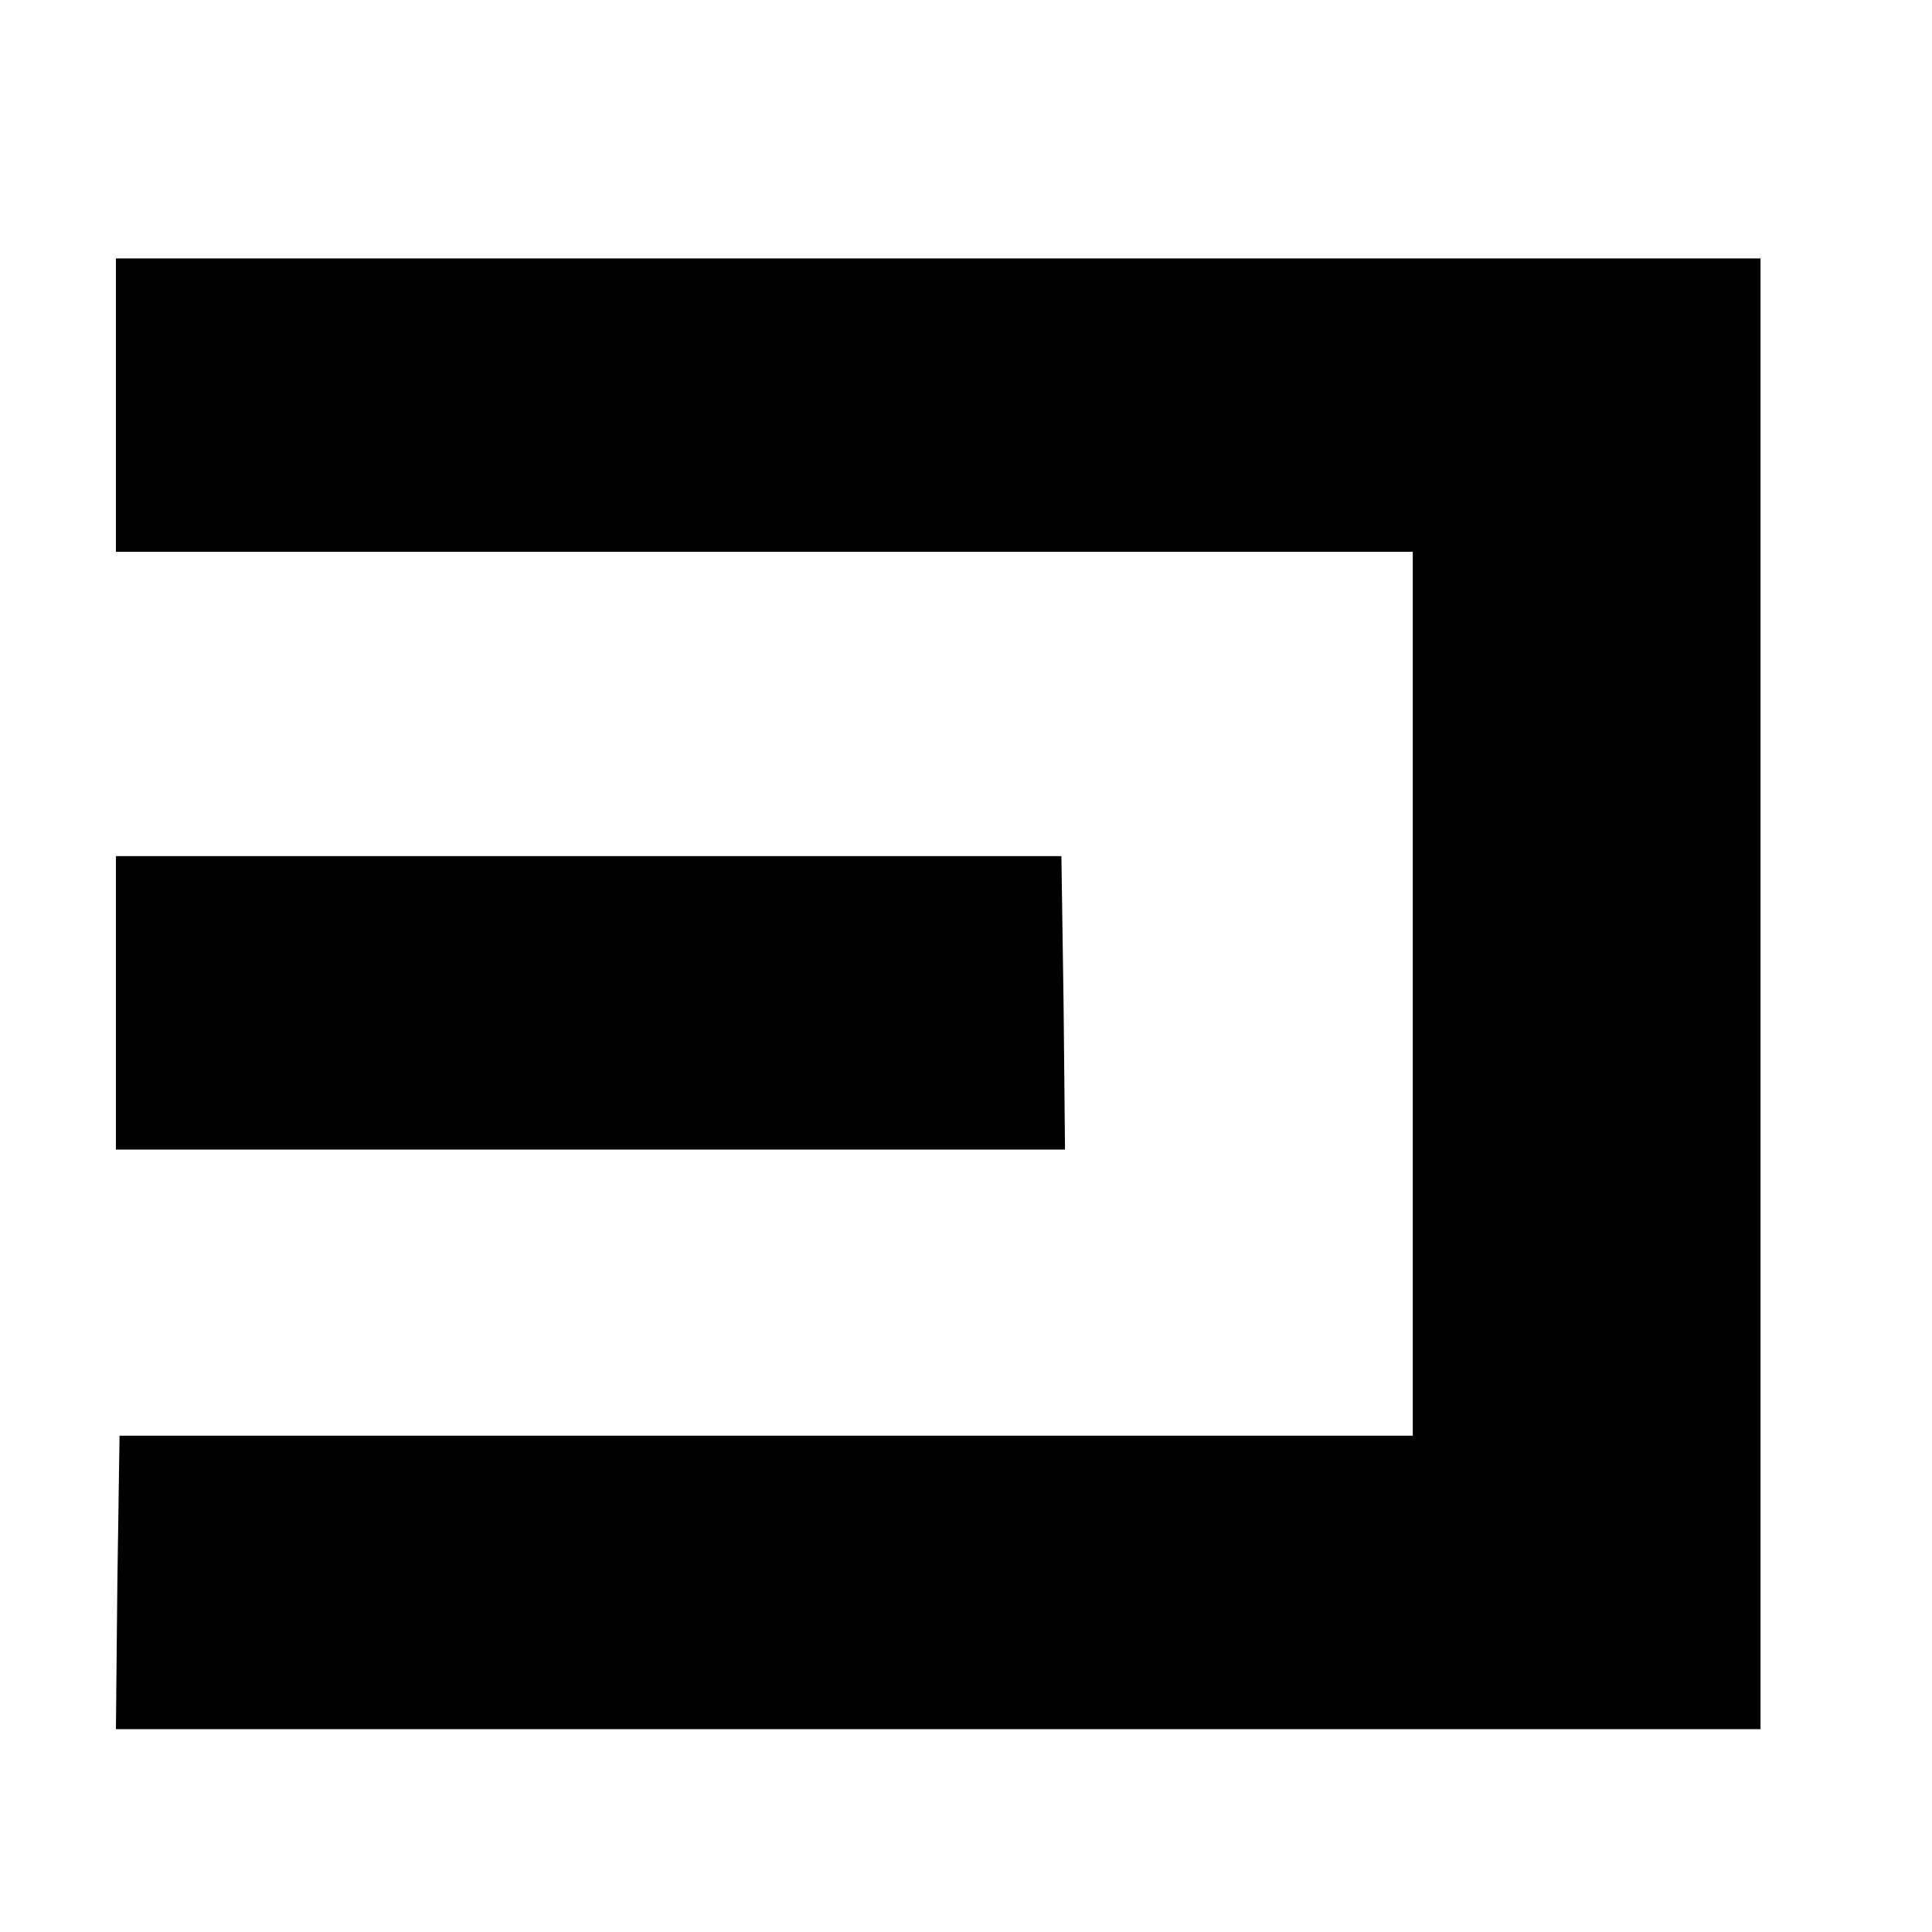 <?xml version="1.0" standalone="no"?>
<!DOCTYPE svg PUBLIC "-//W3C//DTD SVG 20010904//EN"
 "http://www.w3.org/TR/2001/REC-SVG-20010904/DTD/svg10.dtd">
<svg version="1.0" xmlns="http://www.w3.org/2000/svg"
 width="16pt" height="16pt" viewBox="0 0 16 16"
 preserveAspectRatio="xMidYMid meet">
<g transform="translate(0,16) scale(0.006,-0.006)"
fill="#000000" stroke="none">
<path d="M160 2107 l0 -202 895 0 895 0 0 -610 0 -610 -892 0 -893 0 -3 -202
-2 -203 1135 0 1135 0 0 1015 0 1015 -1135 0 -1135 0 0 -203z"/>
<path d="M160 1283 l0 -203 655 0 655 0 -2 202 -3 203 -652 0 -653 0 0 -202z"/>
</g>
</svg>
